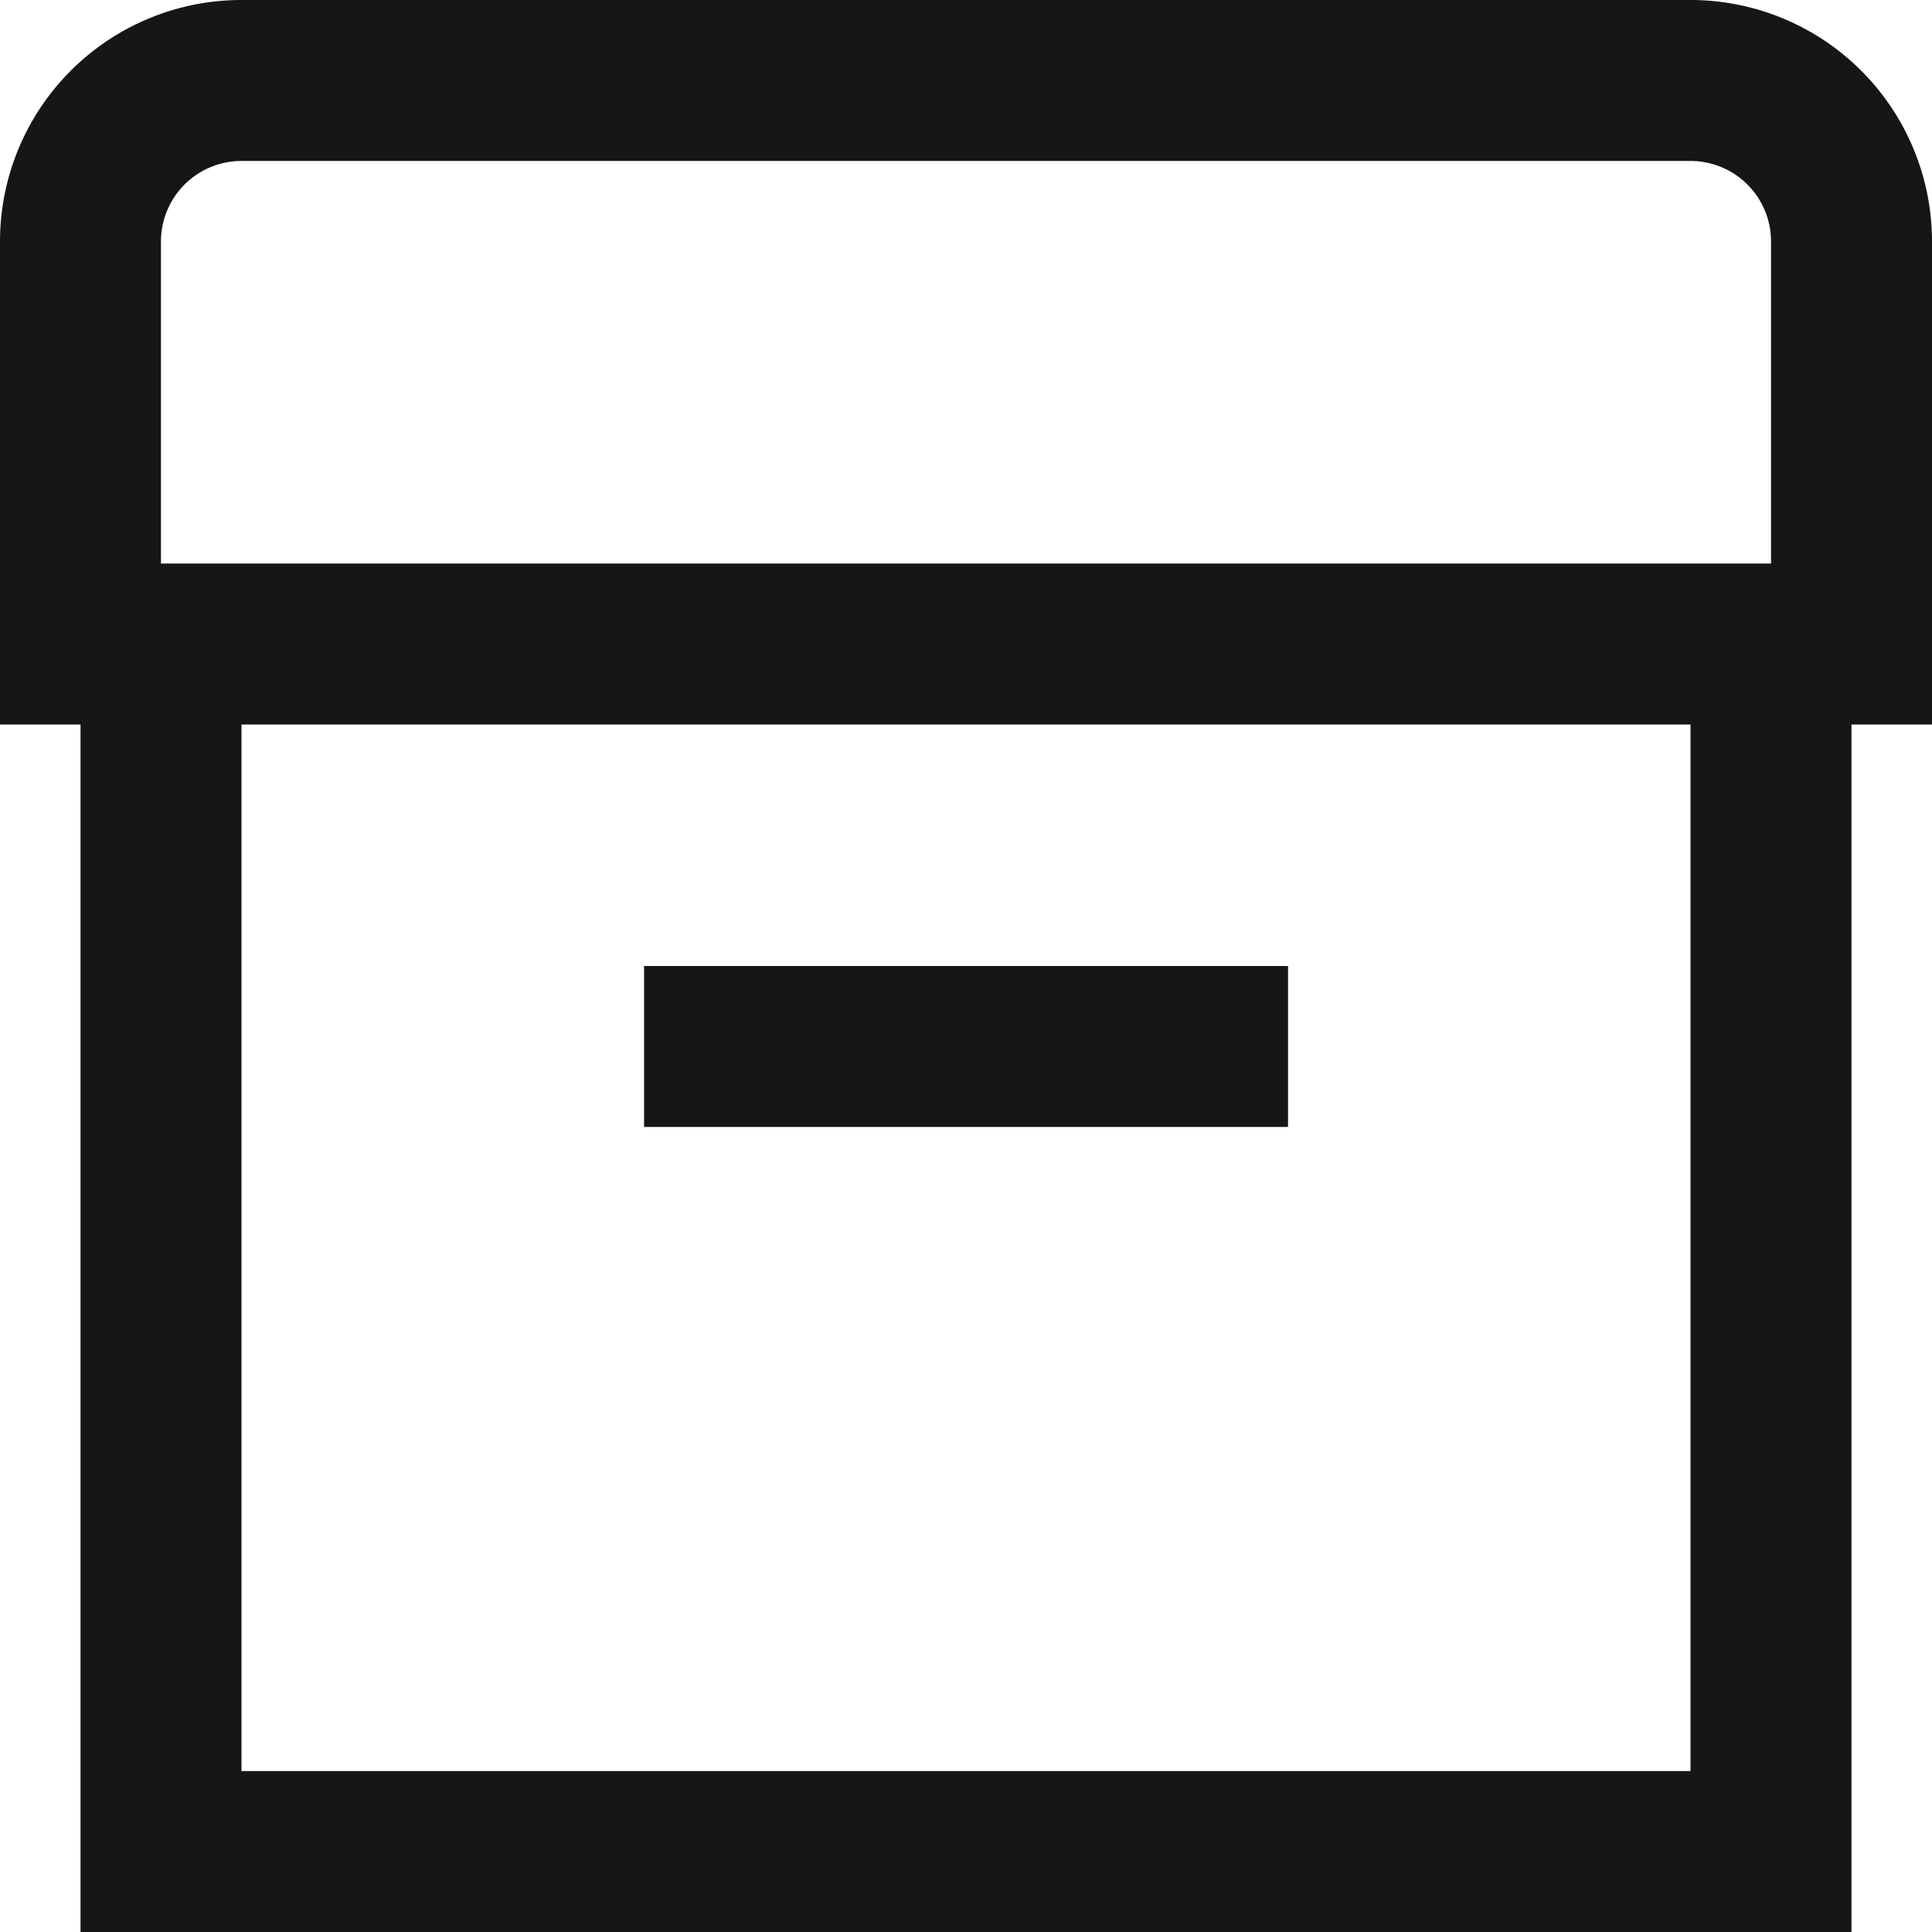  <svg fill="none" viewBox="0 0 16 16" xmlns="http://www.w3.org/2000/svg">
<g clipPath="url(#a)" fill="#161616">
<path d="M16 2a2 2 0 00-2-2H2a2 2 0 00-2 2v4h.667v10h14.666V6H16V2zM1.333 2A.667.667 0 012 1.333h12a.667.667 0 01.667.667v2.667H1.333V2zM14 14.667H2V6h12v8.667z" />
<path d="M10.667 8H5.334v1.333h5.333V8z" />
</g>
<defs>
<clipPath id="a">
<path d="M0 0h16v16H0z" fill="#fff" />
</clipPath>
</defs>
</svg>